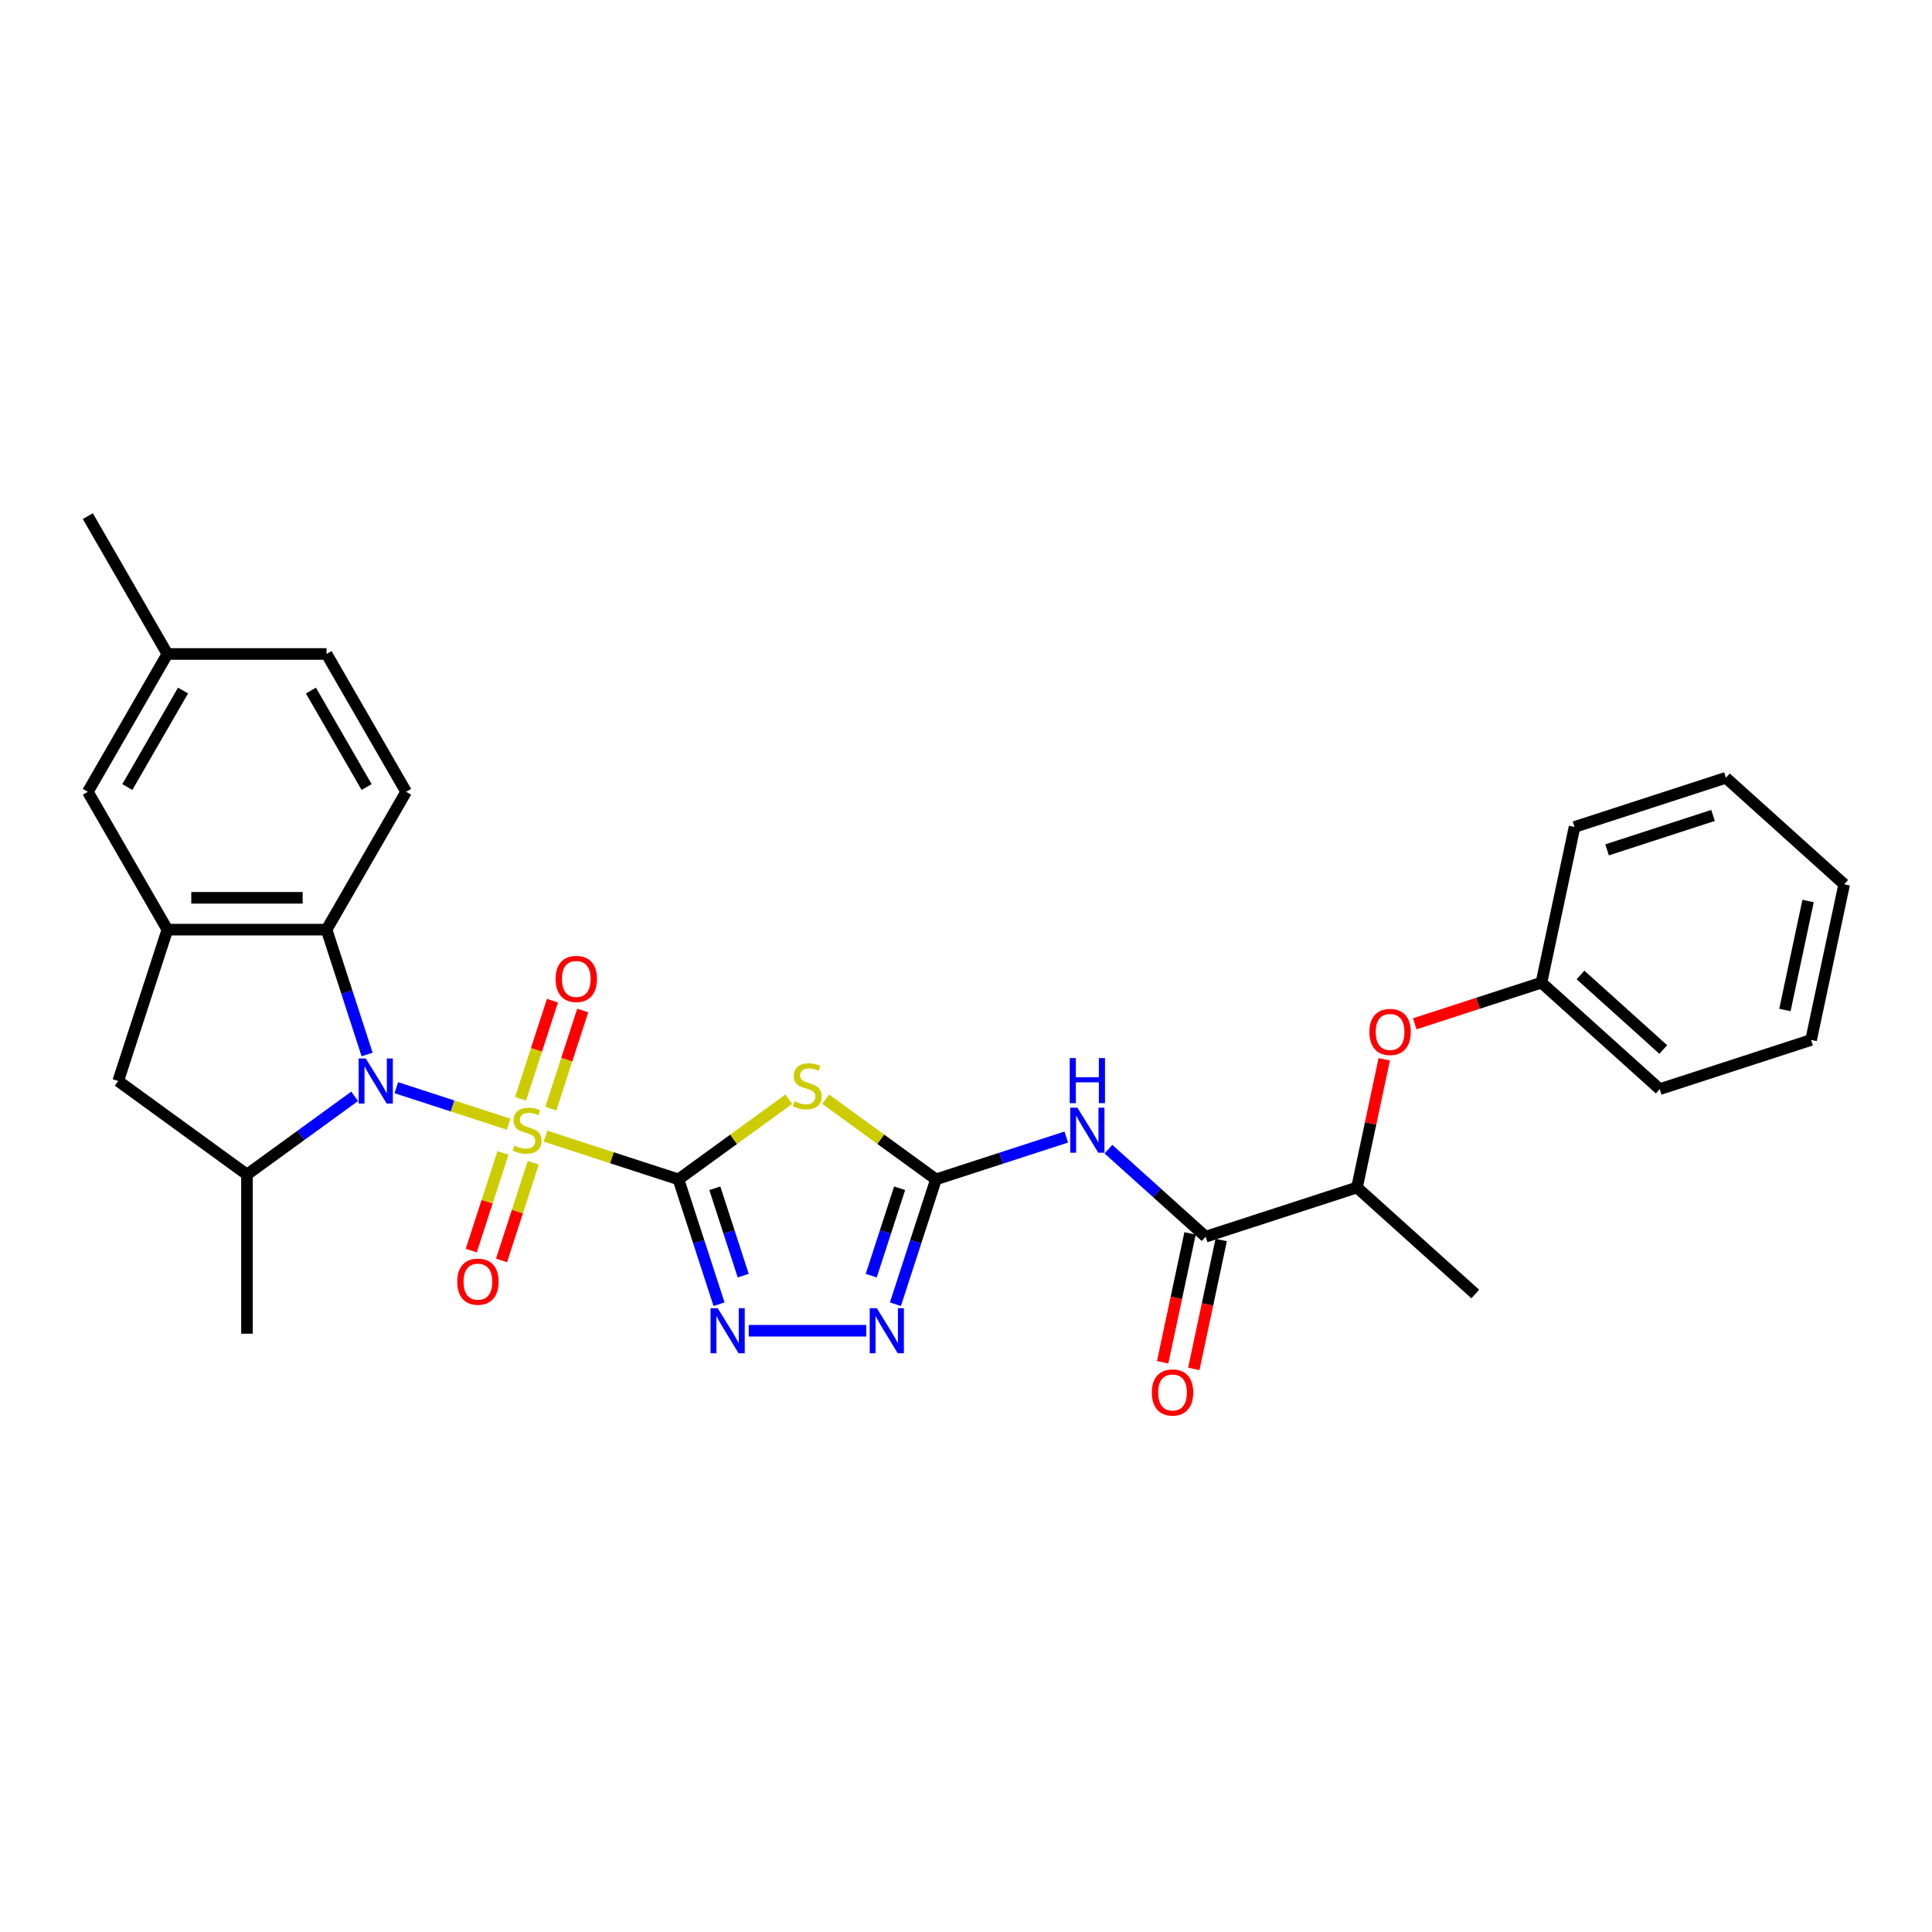 <?xml version='1.0' encoding='iso-8859-1'?>
<svg version='1.1' baseProfile='full'
              xmlns='http://www.w3.org/2000/svg'
                      xmlns:rdkit='http://www.rdkit.org/xml'
                      xmlns:xlink='http://www.w3.org/1999/xlink'
                  xml:space='preserve'
width='1000px' height='1000px' viewBox='0 0 1000 1000'>
<!-- END OF HEADER -->
<rect style='opacity:1.0;fill:#FFFFFF;stroke:none' width='1000' height='1000' x='0' y='0'> </rect>
<path class='bond-0' d='M 282.365,588.084 L 316.769,599.263' style='fill:none;fill-rule:evenodd;stroke:#CCCC00;stroke-width:6px;stroke-linecap:butt;stroke-linejoin:miter;stroke-opacity:1' />
<path class='bond-0' d='M 316.769,599.263 L 351.173,610.441' style='fill:none;fill-rule:evenodd;stroke:#000000;stroke-width:6px;stroke-linecap:butt;stroke-linejoin:miter;stroke-opacity:1' />
<path class='bond-1' d='M 263.286,581.885 L 234.211,572.438' style='fill:none;fill-rule:evenodd;stroke:#CCCC00;stroke-width:6px;stroke-linecap:butt;stroke-linejoin:miter;stroke-opacity:1' />
<path class='bond-1' d='M 234.211,572.438 L 205.135,562.991' style='fill:none;fill-rule:evenodd;stroke:#0000FF;stroke-width:6px;stroke-linecap:butt;stroke-linejoin:miter;stroke-opacity:1' />
<path class='bond-12' d='M 285.109,573.839 L 293.362,548.441' style='fill:none;fill-rule:evenodd;stroke:#CCCC00;stroke-width:6px;stroke-linecap:butt;stroke-linejoin:miter;stroke-opacity:1' />
<path class='bond-12' d='M 293.362,548.441 L 301.614,523.042' style='fill:none;fill-rule:evenodd;stroke:#FF0000;stroke-width:6px;stroke-linecap:butt;stroke-linejoin:miter;stroke-opacity:1' />
<path class='bond-12' d='M 269.44,568.748 L 277.692,543.349' style='fill:none;fill-rule:evenodd;stroke:#CCCC00;stroke-width:6px;stroke-linecap:butt;stroke-linejoin:miter;stroke-opacity:1' />
<path class='bond-12' d='M 277.692,543.349 L 285.945,517.951' style='fill:none;fill-rule:evenodd;stroke:#FF0000;stroke-width:6px;stroke-linecap:butt;stroke-linejoin:miter;stroke-opacity:1' />
<path class='bond-13' d='M 260.339,596.757 L 252.127,622.031' style='fill:none;fill-rule:evenodd;stroke:#CCCC00;stroke-width:6px;stroke-linecap:butt;stroke-linejoin:miter;stroke-opacity:1' />
<path class='bond-13' d='M 252.127,622.031 L 243.915,647.306' style='fill:none;fill-rule:evenodd;stroke:#FF0000;stroke-width:6px;stroke-linecap:butt;stroke-linejoin:miter;stroke-opacity:1' />
<path class='bond-13' d='M 276.009,601.848 L 267.796,627.123' style='fill:none;fill-rule:evenodd;stroke:#CCCC00;stroke-width:6px;stroke-linecap:butt;stroke-linejoin:miter;stroke-opacity:1' />
<path class='bond-13' d='M 267.796,627.123 L 259.584,652.398' style='fill:none;fill-rule:evenodd;stroke:#FF0000;stroke-width:6px;stroke-linecap:butt;stroke-linejoin:miter;stroke-opacity:1' />
<path class='bond-2' d='M 351.173,610.441 L 379.726,589.696' style='fill:none;fill-rule:evenodd;stroke:#000000;stroke-width:6px;stroke-linecap:butt;stroke-linejoin:miter;stroke-opacity:1' />
<path class='bond-2' d='M 379.726,589.696 L 408.279,568.951' style='fill:none;fill-rule:evenodd;stroke:#CCCC00;stroke-width:6px;stroke-linecap:butt;stroke-linejoin:miter;stroke-opacity:1' />
<path class='bond-4' d='M 351.173,610.441 L 361.671,642.753' style='fill:none;fill-rule:evenodd;stroke:#000000;stroke-width:6px;stroke-linecap:butt;stroke-linejoin:miter;stroke-opacity:1' />
<path class='bond-4' d='M 361.671,642.753 L 372.17,675.064' style='fill:none;fill-rule:evenodd;stroke:#0000FF;stroke-width:6px;stroke-linecap:butt;stroke-linejoin:miter;stroke-opacity:1' />
<path class='bond-4' d='M 369.992,615.043 L 377.341,637.661' style='fill:none;fill-rule:evenodd;stroke:#000000;stroke-width:6px;stroke-linecap:butt;stroke-linejoin:miter;stroke-opacity:1' />
<path class='bond-4' d='M 377.341,637.661 L 384.69,660.279' style='fill:none;fill-rule:evenodd;stroke:#0000FF;stroke-width:6px;stroke-linecap:butt;stroke-linejoin:miter;stroke-opacity:1' />
<path class='bond-7' d='M 190.02,545.804 L 179.521,513.493' style='fill:none;fill-rule:evenodd;stroke:#0000FF;stroke-width:6px;stroke-linecap:butt;stroke-linejoin:miter;stroke-opacity:1' />
<path class='bond-7' d='M 179.521,513.493 L 169.023,481.182' style='fill:none;fill-rule:evenodd;stroke:#000000;stroke-width:6px;stroke-linecap:butt;stroke-linejoin:miter;stroke-opacity:1' />
<path class='bond-8' d='M 183.572,567.453 L 155.703,587.701' style='fill:none;fill-rule:evenodd;stroke:#0000FF;stroke-width:6px;stroke-linecap:butt;stroke-linejoin:miter;stroke-opacity:1' />
<path class='bond-8' d='M 155.703,587.701 L 127.833,607.949' style='fill:none;fill-rule:evenodd;stroke:#000000;stroke-width:6px;stroke-linecap:butt;stroke-linejoin:miter;stroke-opacity:1' />
<path class='bond-3' d='M 427.358,568.951 L 455.911,589.696' style='fill:none;fill-rule:evenodd;stroke:#CCCC00;stroke-width:6px;stroke-linecap:butt;stroke-linejoin:miter;stroke-opacity:1' />
<path class='bond-3' d='M 455.911,589.696 L 484.464,610.441' style='fill:none;fill-rule:evenodd;stroke:#000000;stroke-width:6px;stroke-linecap:butt;stroke-linejoin:miter;stroke-opacity:1' />
<path class='bond-5' d='M 484.464,610.441 L 518.184,599.485' style='fill:none;fill-rule:evenodd;stroke:#000000;stroke-width:6px;stroke-linecap:butt;stroke-linejoin:miter;stroke-opacity:1' />
<path class='bond-5' d='M 518.184,599.485 L 551.904,588.529' style='fill:none;fill-rule:evenodd;stroke:#0000FF;stroke-width:6px;stroke-linecap:butt;stroke-linejoin:miter;stroke-opacity:1' />
<path class='bond-31' d='M 484.464,610.441 L 473.966,642.753' style='fill:none;fill-rule:evenodd;stroke:#000000;stroke-width:6px;stroke-linecap:butt;stroke-linejoin:miter;stroke-opacity:1' />
<path class='bond-31' d='M 473.966,642.753 L 463.467,675.064' style='fill:none;fill-rule:evenodd;stroke:#0000FF;stroke-width:6px;stroke-linecap:butt;stroke-linejoin:miter;stroke-opacity:1' />
<path class='bond-31' d='M 465.645,615.043 L 458.296,637.661' style='fill:none;fill-rule:evenodd;stroke:#000000;stroke-width:6px;stroke-linecap:butt;stroke-linejoin:miter;stroke-opacity:1' />
<path class='bond-31' d='M 458.296,637.661 L 450.947,660.279' style='fill:none;fill-rule:evenodd;stroke:#0000FF;stroke-width:6px;stroke-linecap:butt;stroke-linejoin:miter;stroke-opacity:1' />
<path class='bond-6' d='M 387.536,688.788 L 448.374,688.788' style='fill:none;fill-rule:evenodd;stroke:#0000FF;stroke-width:6px;stroke-linecap:butt;stroke-linejoin:miter;stroke-opacity:1' />
<path class='bond-10' d='M 573.718,594.806 L 598.874,617.456' style='fill:none;fill-rule:evenodd;stroke:#0000FF;stroke-width:6px;stroke-linecap:butt;stroke-linejoin:miter;stroke-opacity:1' />
<path class='bond-10' d='M 598.874,617.456 L 624.031,640.107' style='fill:none;fill-rule:evenodd;stroke:#000000;stroke-width:6px;stroke-linecap:butt;stroke-linejoin:miter;stroke-opacity:1' />
<path class='bond-9' d='M 169.023,481.182 L 86.644,481.182' style='fill:none;fill-rule:evenodd;stroke:#000000;stroke-width:6px;stroke-linecap:butt;stroke-linejoin:miter;stroke-opacity:1' />
<path class='bond-9' d='M 156.666,464.706 L 99.001,464.706' style='fill:none;fill-rule:evenodd;stroke:#000000;stroke-width:6px;stroke-linecap:butt;stroke-linejoin:miter;stroke-opacity:1' />
<path class='bond-14' d='M 169.023,481.182 L 210.212,409.839' style='fill:none;fill-rule:evenodd;stroke:#000000;stroke-width:6px;stroke-linecap:butt;stroke-linejoin:miter;stroke-opacity:1' />
<path class='bond-11' d='M 127.833,607.949 L 61.188,559.528' style='fill:none;fill-rule:evenodd;stroke:#000000;stroke-width:6px;stroke-linecap:butt;stroke-linejoin:miter;stroke-opacity:1' />
<path class='bond-22' d='M 127.833,607.949 L 127.833,690.328' style='fill:none;fill-rule:evenodd;stroke:#000000;stroke-width:6px;stroke-linecap:butt;stroke-linejoin:miter;stroke-opacity:1' />
<path class='bond-17' d='M 86.644,481.182 L 45.455,409.839' style='fill:none;fill-rule:evenodd;stroke:#000000;stroke-width:6px;stroke-linecap:butt;stroke-linejoin:miter;stroke-opacity:1' />
<path class='bond-30' d='M 86.644,481.182 L 61.188,559.528' style='fill:none;fill-rule:evenodd;stroke:#000000;stroke-width:6px;stroke-linecap:butt;stroke-linejoin:miter;stroke-opacity:1' />
<path class='bond-15' d='M 624.031,640.107 L 702.377,614.651' style='fill:none;fill-rule:evenodd;stroke:#000000;stroke-width:6px;stroke-linecap:butt;stroke-linejoin:miter;stroke-opacity:1' />
<path class='bond-18' d='M 615.973,638.394 L 608.882,671.755' style='fill:none;fill-rule:evenodd;stroke:#000000;stroke-width:6px;stroke-linecap:butt;stroke-linejoin:miter;stroke-opacity:1' />
<path class='bond-18' d='M 608.882,671.755 L 601.79,705.117' style='fill:none;fill-rule:evenodd;stroke:#FF0000;stroke-width:6px;stroke-linecap:butt;stroke-linejoin:miter;stroke-opacity:1' />
<path class='bond-18' d='M 632.088,641.82 L 624.997,675.181' style='fill:none;fill-rule:evenodd;stroke:#000000;stroke-width:6px;stroke-linecap:butt;stroke-linejoin:miter;stroke-opacity:1' />
<path class='bond-18' d='M 624.997,675.181 L 617.906,708.542' style='fill:none;fill-rule:evenodd;stroke:#FF0000;stroke-width:6px;stroke-linecap:butt;stroke-linejoin:miter;stroke-opacity:1' />
<path class='bond-19' d='M 210.212,409.839 L 169.023,338.497' style='fill:none;fill-rule:evenodd;stroke:#000000;stroke-width:6px;stroke-linecap:butt;stroke-linejoin:miter;stroke-opacity:1' />
<path class='bond-19' d='M 189.765,407.376 L 160.933,357.437' style='fill:none;fill-rule:evenodd;stroke:#000000;stroke-width:6px;stroke-linecap:butt;stroke-linejoin:miter;stroke-opacity:1' />
<path class='bond-16' d='M 702.377,614.651 L 709.43,581.471' style='fill:none;fill-rule:evenodd;stroke:#000000;stroke-width:6px;stroke-linecap:butt;stroke-linejoin:miter;stroke-opacity:1' />
<path class='bond-16' d='M 709.43,581.471 L 716.483,548.291' style='fill:none;fill-rule:evenodd;stroke:#FF0000;stroke-width:6px;stroke-linecap:butt;stroke-linejoin:miter;stroke-opacity:1' />
<path class='bond-23' d='M 702.377,614.651 L 763.597,669.773' style='fill:none;fill-rule:evenodd;stroke:#000000;stroke-width:6px;stroke-linecap:butt;stroke-linejoin:miter;stroke-opacity:1' />
<path class='bond-21' d='M 732.274,529.923 L 765.063,519.269' style='fill:none;fill-rule:evenodd;stroke:#FF0000;stroke-width:6px;stroke-linecap:butt;stroke-linejoin:miter;stroke-opacity:1' />
<path class='bond-21' d='M 765.063,519.269 L 797.852,508.616' style='fill:none;fill-rule:evenodd;stroke:#000000;stroke-width:6px;stroke-linecap:butt;stroke-linejoin:miter;stroke-opacity:1' />
<path class='bond-32' d='M 45.455,409.839 L 86.644,338.497' style='fill:none;fill-rule:evenodd;stroke:#000000;stroke-width:6px;stroke-linecap:butt;stroke-linejoin:miter;stroke-opacity:1' />
<path class='bond-32' d='M 65.901,407.376 L 94.734,357.437' style='fill:none;fill-rule:evenodd;stroke:#000000;stroke-width:6px;stroke-linecap:butt;stroke-linejoin:miter;stroke-opacity:1' />
<path class='bond-20' d='M 169.023,338.497 L 86.644,338.497' style='fill:none;fill-rule:evenodd;stroke:#000000;stroke-width:6px;stroke-linecap:butt;stroke-linejoin:miter;stroke-opacity:1' />
<path class='bond-24' d='M 86.644,338.497 L 45.455,267.155' style='fill:none;fill-rule:evenodd;stroke:#000000;stroke-width:6px;stroke-linecap:butt;stroke-linejoin:miter;stroke-opacity:1' />
<path class='bond-25' d='M 797.852,508.616 L 859.071,563.738' style='fill:none;fill-rule:evenodd;stroke:#000000;stroke-width:6px;stroke-linecap:butt;stroke-linejoin:miter;stroke-opacity:1' />
<path class='bond-25' d='M 818.059,504.64 L 860.913,543.226' style='fill:none;fill-rule:evenodd;stroke:#000000;stroke-width:6px;stroke-linecap:butt;stroke-linejoin:miter;stroke-opacity:1' />
<path class='bond-26' d='M 797.852,508.616 L 814.979,428.037' style='fill:none;fill-rule:evenodd;stroke:#000000;stroke-width:6px;stroke-linecap:butt;stroke-linejoin:miter;stroke-opacity:1' />
<path class='bond-28' d='M 859.071,563.738 L 937.418,538.281' style='fill:none;fill-rule:evenodd;stroke:#000000;stroke-width:6px;stroke-linecap:butt;stroke-linejoin:miter;stroke-opacity:1' />
<path class='bond-27' d='M 814.979,428.037 L 893.326,402.581' style='fill:none;fill-rule:evenodd;stroke:#000000;stroke-width:6px;stroke-linecap:butt;stroke-linejoin:miter;stroke-opacity:1' />
<path class='bond-27' d='M 831.823,439.888 L 886.665,422.068' style='fill:none;fill-rule:evenodd;stroke:#000000;stroke-width:6px;stroke-linecap:butt;stroke-linejoin:miter;stroke-opacity:1' />
<path class='bond-29' d='M 893.326,402.581 L 954.545,457.703' style='fill:none;fill-rule:evenodd;stroke:#000000;stroke-width:6px;stroke-linecap:butt;stroke-linejoin:miter;stroke-opacity:1' />
<path class='bond-33' d='M 937.418,538.281 L 954.545,457.703' style='fill:none;fill-rule:evenodd;stroke:#000000;stroke-width:6px;stroke-linecap:butt;stroke-linejoin:miter;stroke-opacity:1' />
<path class='bond-33' d='M 923.871,522.769 L 935.861,466.364' style='fill:none;fill-rule:evenodd;stroke:#000000;stroke-width:6px;stroke-linecap:butt;stroke-linejoin:miter;stroke-opacity:1' />
<path  class='atom-0' d='M 266.236 592.992
Q 266.499 593.091, 267.587 593.552
Q 268.674 594.014, 269.86 594.31
Q 271.08 594.574, 272.266 594.574
Q 274.474 594.574, 275.759 593.519
Q 277.044 592.432, 277.044 590.554
Q 277.044 589.269, 276.385 588.478
Q 275.759 587.687, 274.77 587.259
Q 273.782 586.83, 272.134 586.336
Q 270.058 585.71, 268.806 585.117
Q 267.587 584.524, 266.697 583.271
Q 265.84 582.019, 265.84 579.91
Q 265.84 576.978, 267.817 575.165
Q 269.827 573.353, 273.782 573.353
Q 276.484 573.353, 279.548 574.638
L 278.79 577.175
Q 275.989 576.022, 273.88 576.022
Q 271.607 576.022, 270.355 576.978
Q 269.102 577.9, 269.135 579.515
Q 269.135 580.767, 269.761 581.525
Q 270.42 582.283, 271.343 582.711
Q 272.299 583.14, 273.88 583.634
Q 275.989 584.293, 277.241 584.952
Q 278.494 585.611, 279.383 586.962
Q 280.306 588.28, 280.306 590.554
Q 280.306 593.783, 278.131 595.529
Q 275.989 597.243, 272.398 597.243
Q 270.322 597.243, 268.74 596.781
Q 267.191 596.353, 265.346 595.595
L 266.236 592.992
' fill='#CCCC00'/>
<path  class='atom-2' d='M 189.322 547.864
L 196.967 560.22
Q 197.725 561.44, 198.944 563.647
Q 200.163 565.855, 200.229 565.987
L 200.229 547.864
L 203.327 547.864
L 203.327 571.193
L 200.13 571.193
L 191.925 557.683
Q 190.97 556.101, 189.948 554.289
Q 188.96 552.477, 188.663 551.917
L 188.663 571.193
L 185.632 571.193
L 185.632 547.864
L 189.322 547.864
' fill='#0000FF'/>
<path  class='atom-3' d='M 411.228 570.027
Q 411.492 570.126, 412.579 570.588
Q 413.667 571.049, 414.853 571.346
Q 416.072 571.609, 417.258 571.609
Q 419.466 571.609, 420.751 570.555
Q 422.036 569.467, 422.036 567.589
Q 422.036 566.304, 421.377 565.513
Q 420.751 564.722, 419.763 564.294
Q 418.774 563.866, 417.127 563.371
Q 415.051 562.745, 413.799 562.152
Q 412.579 561.559, 411.69 560.307
Q 410.833 559.055, 410.833 556.946
Q 410.833 554.013, 412.81 552.201
Q 414.82 550.388, 418.774 550.388
Q 421.476 550.388, 424.541 551.674
L 423.783 554.211
Q 420.982 553.057, 418.873 553.057
Q 416.599 553.057, 415.347 554.013
Q 414.095 554.936, 414.128 556.55
Q 414.128 557.802, 414.754 558.56
Q 415.413 559.318, 416.336 559.747
Q 417.291 560.175, 418.873 560.669
Q 420.982 561.328, 422.234 561.987
Q 423.486 562.646, 424.376 563.997
Q 425.299 565.315, 425.299 567.589
Q 425.299 570.818, 423.124 572.565
Q 420.982 574.278, 417.39 574.278
Q 415.314 574.278, 413.733 573.817
Q 412.184 573.389, 410.339 572.631
L 411.228 570.027
' fill='#CCCC00'/>
<path  class='atom-5' d='M 371.472 677.123
L 379.117 689.48
Q 379.875 690.699, 381.094 692.907
Q 382.313 695.115, 382.379 695.247
L 382.379 677.123
L 385.477 677.123
L 385.477 700.453
L 382.28 700.453
L 374.075 686.943
Q 373.12 685.361, 372.098 683.549
Q 371.11 681.737, 370.813 681.176
L 370.813 700.453
L 367.782 700.453
L 367.782 677.123
L 371.472 677.123
' fill='#0000FF'/>
<path  class='atom-6' d='M 557.654 573.32
L 565.299 585.677
Q 566.057 586.896, 567.276 589.104
Q 568.495 591.312, 568.561 591.443
L 568.561 573.32
L 571.659 573.32
L 571.659 596.65
L 568.462 596.65
L 560.257 583.14
Q 559.302 581.558, 558.28 579.746
Q 557.292 577.933, 556.995 577.373
L 556.995 596.65
L 553.964 596.65
L 553.964 573.32
L 557.654 573.32
' fill='#0000FF'/>
<path  class='atom-6' d='M 553.684 547.657
L 556.847 547.657
L 556.847 557.576
L 568.775 557.576
L 568.775 547.657
L 571.939 547.657
L 571.939 570.987
L 568.775 570.987
L 568.775 560.212
L 556.847 560.212
L 556.847 570.987
L 553.684 570.987
L 553.684 547.657
' fill='#0000FF'/>
<path  class='atom-7' d='M 453.851 677.123
L 461.496 689.48
Q 462.254 690.699, 463.473 692.907
Q 464.692 695.115, 464.758 695.247
L 464.758 677.123
L 467.855 677.123
L 467.855 700.453
L 464.659 700.453
L 456.454 686.943
Q 455.499 685.361, 454.477 683.549
Q 453.489 681.737, 453.192 681.176
L 453.192 700.453
L 450.16 700.453
L 450.16 677.123
L 453.851 677.123
' fill='#0000FF'/>
<path  class='atom-13' d='M 287.573 506.704
Q 287.573 501.102, 290.341 497.972
Q 293.109 494.841, 298.282 494.841
Q 303.456 494.841, 306.224 497.972
Q 308.992 501.102, 308.992 506.704
Q 308.992 512.372, 306.191 515.601
Q 303.39 518.797, 298.282 518.797
Q 293.142 518.797, 290.341 515.601
Q 287.573 512.405, 287.573 506.704
M 298.282 516.161
Q 301.841 516.161, 303.752 513.788
Q 305.696 511.383, 305.696 506.704
Q 305.696 502.124, 303.752 499.817
Q 301.841 497.478, 298.282 497.478
Q 294.724 497.478, 292.779 499.784
Q 290.868 502.091, 290.868 506.704
Q 290.868 511.416, 292.779 513.788
Q 294.724 516.161, 298.282 516.161
' fill='#FF0000'/>
<path  class='atom-14' d='M 236.66 663.398
Q 236.66 657.796, 239.428 654.665
Q 242.196 651.535, 247.37 651.535
Q 252.543 651.535, 255.311 654.665
Q 258.079 657.796, 258.079 663.398
Q 258.079 669.065, 255.278 672.295
Q 252.477 675.491, 247.37 675.491
Q 242.229 675.491, 239.428 672.295
Q 236.66 669.098, 236.66 663.398
M 247.37 672.855
Q 250.928 672.855, 252.839 670.482
Q 254.784 668.077, 254.784 663.398
Q 254.784 658.817, 252.839 656.511
Q 250.928 654.171, 247.37 654.171
Q 243.811 654.171, 241.867 656.478
Q 239.955 658.784, 239.955 663.398
Q 239.955 668.11, 241.867 670.482
Q 243.811 672.855, 247.37 672.855
' fill='#FF0000'/>
<path  class='atom-17' d='M 708.796 534.138
Q 708.796 528.536, 711.564 525.406
Q 714.332 522.275, 719.505 522.275
Q 724.678 522.275, 727.446 525.406
Q 730.214 528.536, 730.214 534.138
Q 730.214 539.806, 727.413 543.035
Q 724.612 546.231, 719.505 546.231
Q 714.364 546.231, 711.564 543.035
Q 708.796 539.839, 708.796 534.138
M 719.505 543.595
Q 723.064 543.595, 724.975 541.222
Q 726.919 538.817, 726.919 534.138
Q 726.919 529.558, 724.975 527.251
Q 723.064 524.911, 719.505 524.911
Q 715.946 524.911, 714.002 527.218
Q 712.091 529.525, 712.091 534.138
Q 712.091 538.85, 714.002 541.222
Q 715.946 543.595, 719.505 543.595
' fill='#FF0000'/>
<path  class='atom-19' d='M 596.194 720.751
Q 596.194 715.15, 598.962 712.019
Q 601.73 708.889, 606.903 708.889
Q 612.076 708.889, 614.844 712.019
Q 617.612 715.15, 617.612 720.751
Q 617.612 726.419, 614.811 729.648
Q 612.011 732.845, 606.903 732.845
Q 601.763 732.845, 598.962 729.648
Q 596.194 726.452, 596.194 720.751
M 606.903 730.209
Q 610.462 730.209, 612.373 727.836
Q 614.317 725.431, 614.317 720.751
Q 614.317 716.171, 612.373 713.865
Q 610.462 711.525, 606.903 711.525
Q 603.344 711.525, 601.4 713.832
Q 599.489 716.138, 599.489 720.751
Q 599.489 725.464, 601.4 727.836
Q 603.344 730.209, 606.903 730.209
' fill='#FF0000'/>
</svg>
